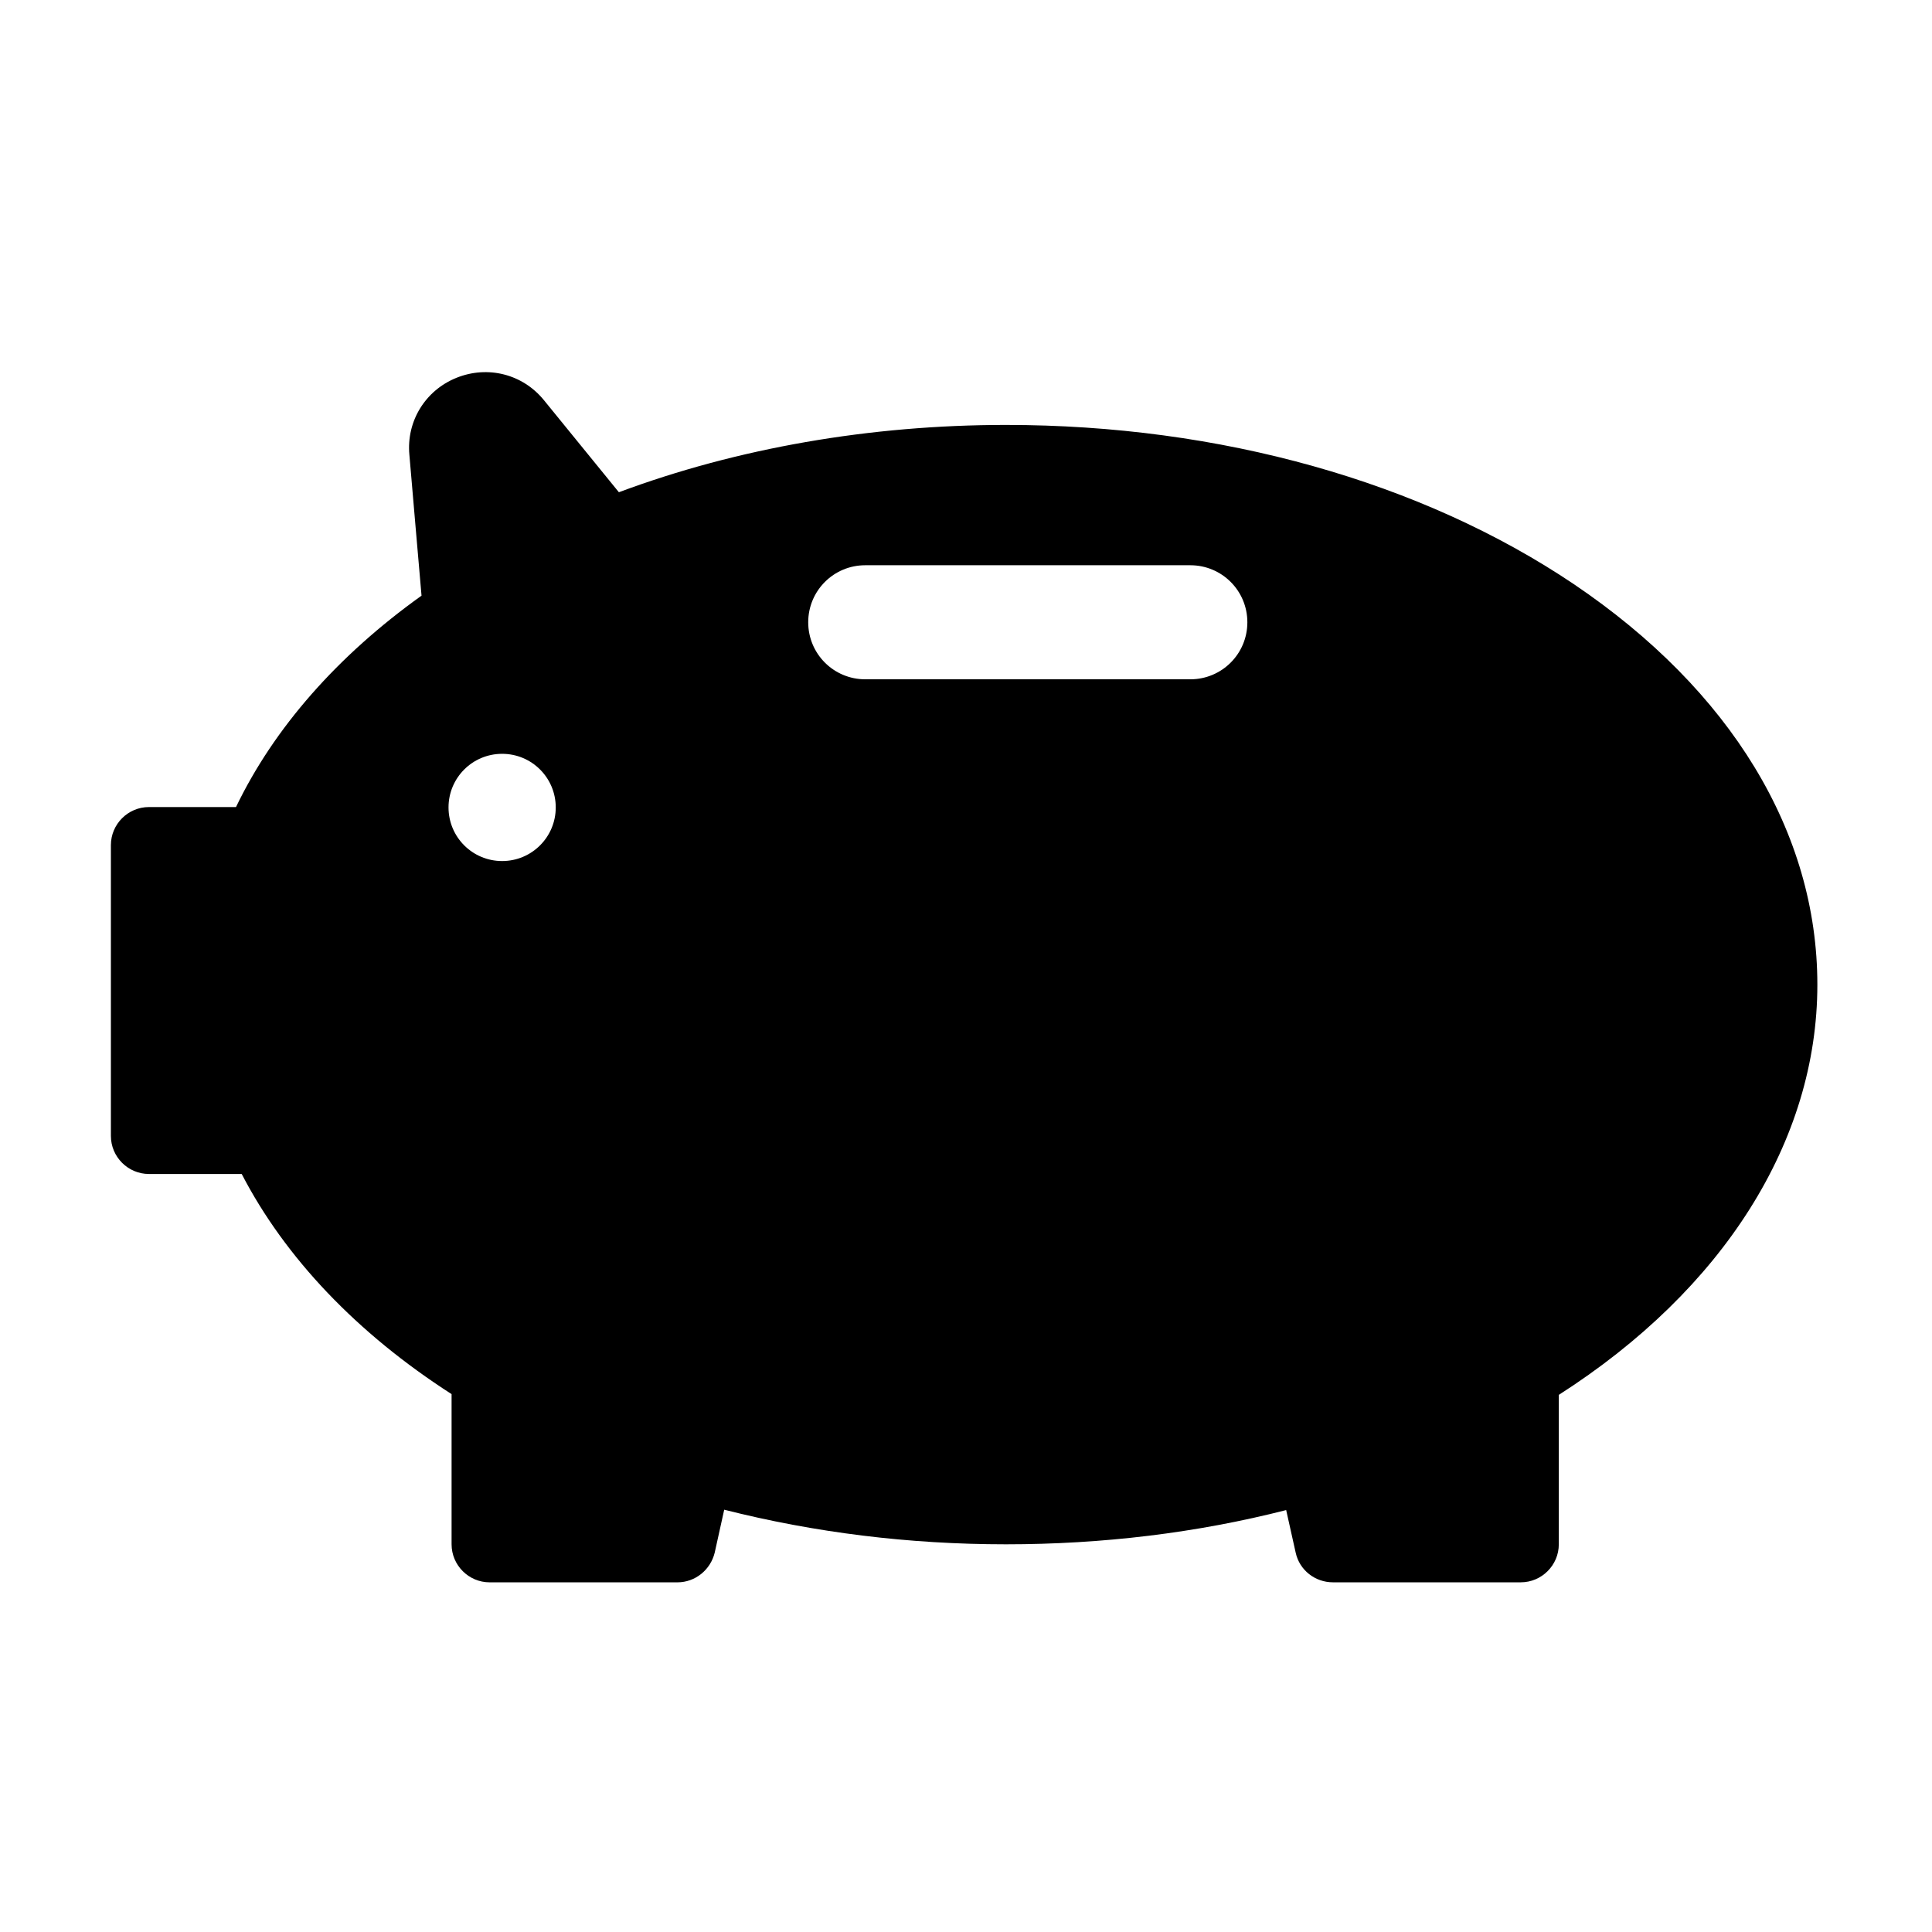 <?xml version="1.0" encoding="UTF-8"?>
<!-- Uploaded to: ICON Repo, www.svgrepo.com, Generator: ICON Repo Mixer Tools -->
<svg fill="#000000" width="800px" height="800px" version="1.1" viewBox="144 144 512 512" xmlns="http://www.w3.org/2000/svg">
 <path d="m561.12 298.83c-40.406-27.207-93.809-42.219-150.54-42.219-35.973 0-71.238 6.144-102.57 17.836l-19.852-24.383c-5.644-6.953-14.914-9.27-23.176-5.945-8.262 3.324-13.301 11.488-12.496 20.355 1.008 11.992 2.215 25.594 3.223 37.383-22.266 15.918-39.09 35.062-49.168 56.02h-23.074c-5.543 0-10.078 4.535-10.078 10.078v77.082c0 5.543 4.535 10.078 10.078 10.078h24.586c11.488 22.168 30.531 42.219 55.621 58.34v39.801c0 5.543 4.535 10.078 10.078 10.078h49.777c4.734 0 8.766-3.324 9.875-7.859l2.519-11.387c23.879 6.047 48.871 9.168 74.664 9.168 25.594 0 50.582-3.023 74.262-9.07l2.519 11.285c1.008 4.637 5.141 7.859 9.875 7.859h49.777c5.543 0 10.078-4.535 10.078-10.078v-39.598c43.629-27.91 68.52-67.309 68.52-108.72-0.008-40.301-22.883-77.988-64.496-106.1zm-284.05 73.355c-7.859 0-14.207-6.348-14.207-14.207s6.348-14.207 14.207-14.207c7.859 0 14.207 6.348 14.207 14.207s-6.348 14.207-14.207 14.207zm182.38-48.164h-86.152c-8.363 0-15.113-6.75-15.113-15.113 0-8.363 6.75-15.113 15.113-15.113h86.152c8.363 0 15.113 6.75 15.113 15.113 0 8.363-6.75 15.113-15.113 15.113z"/>
</svg>